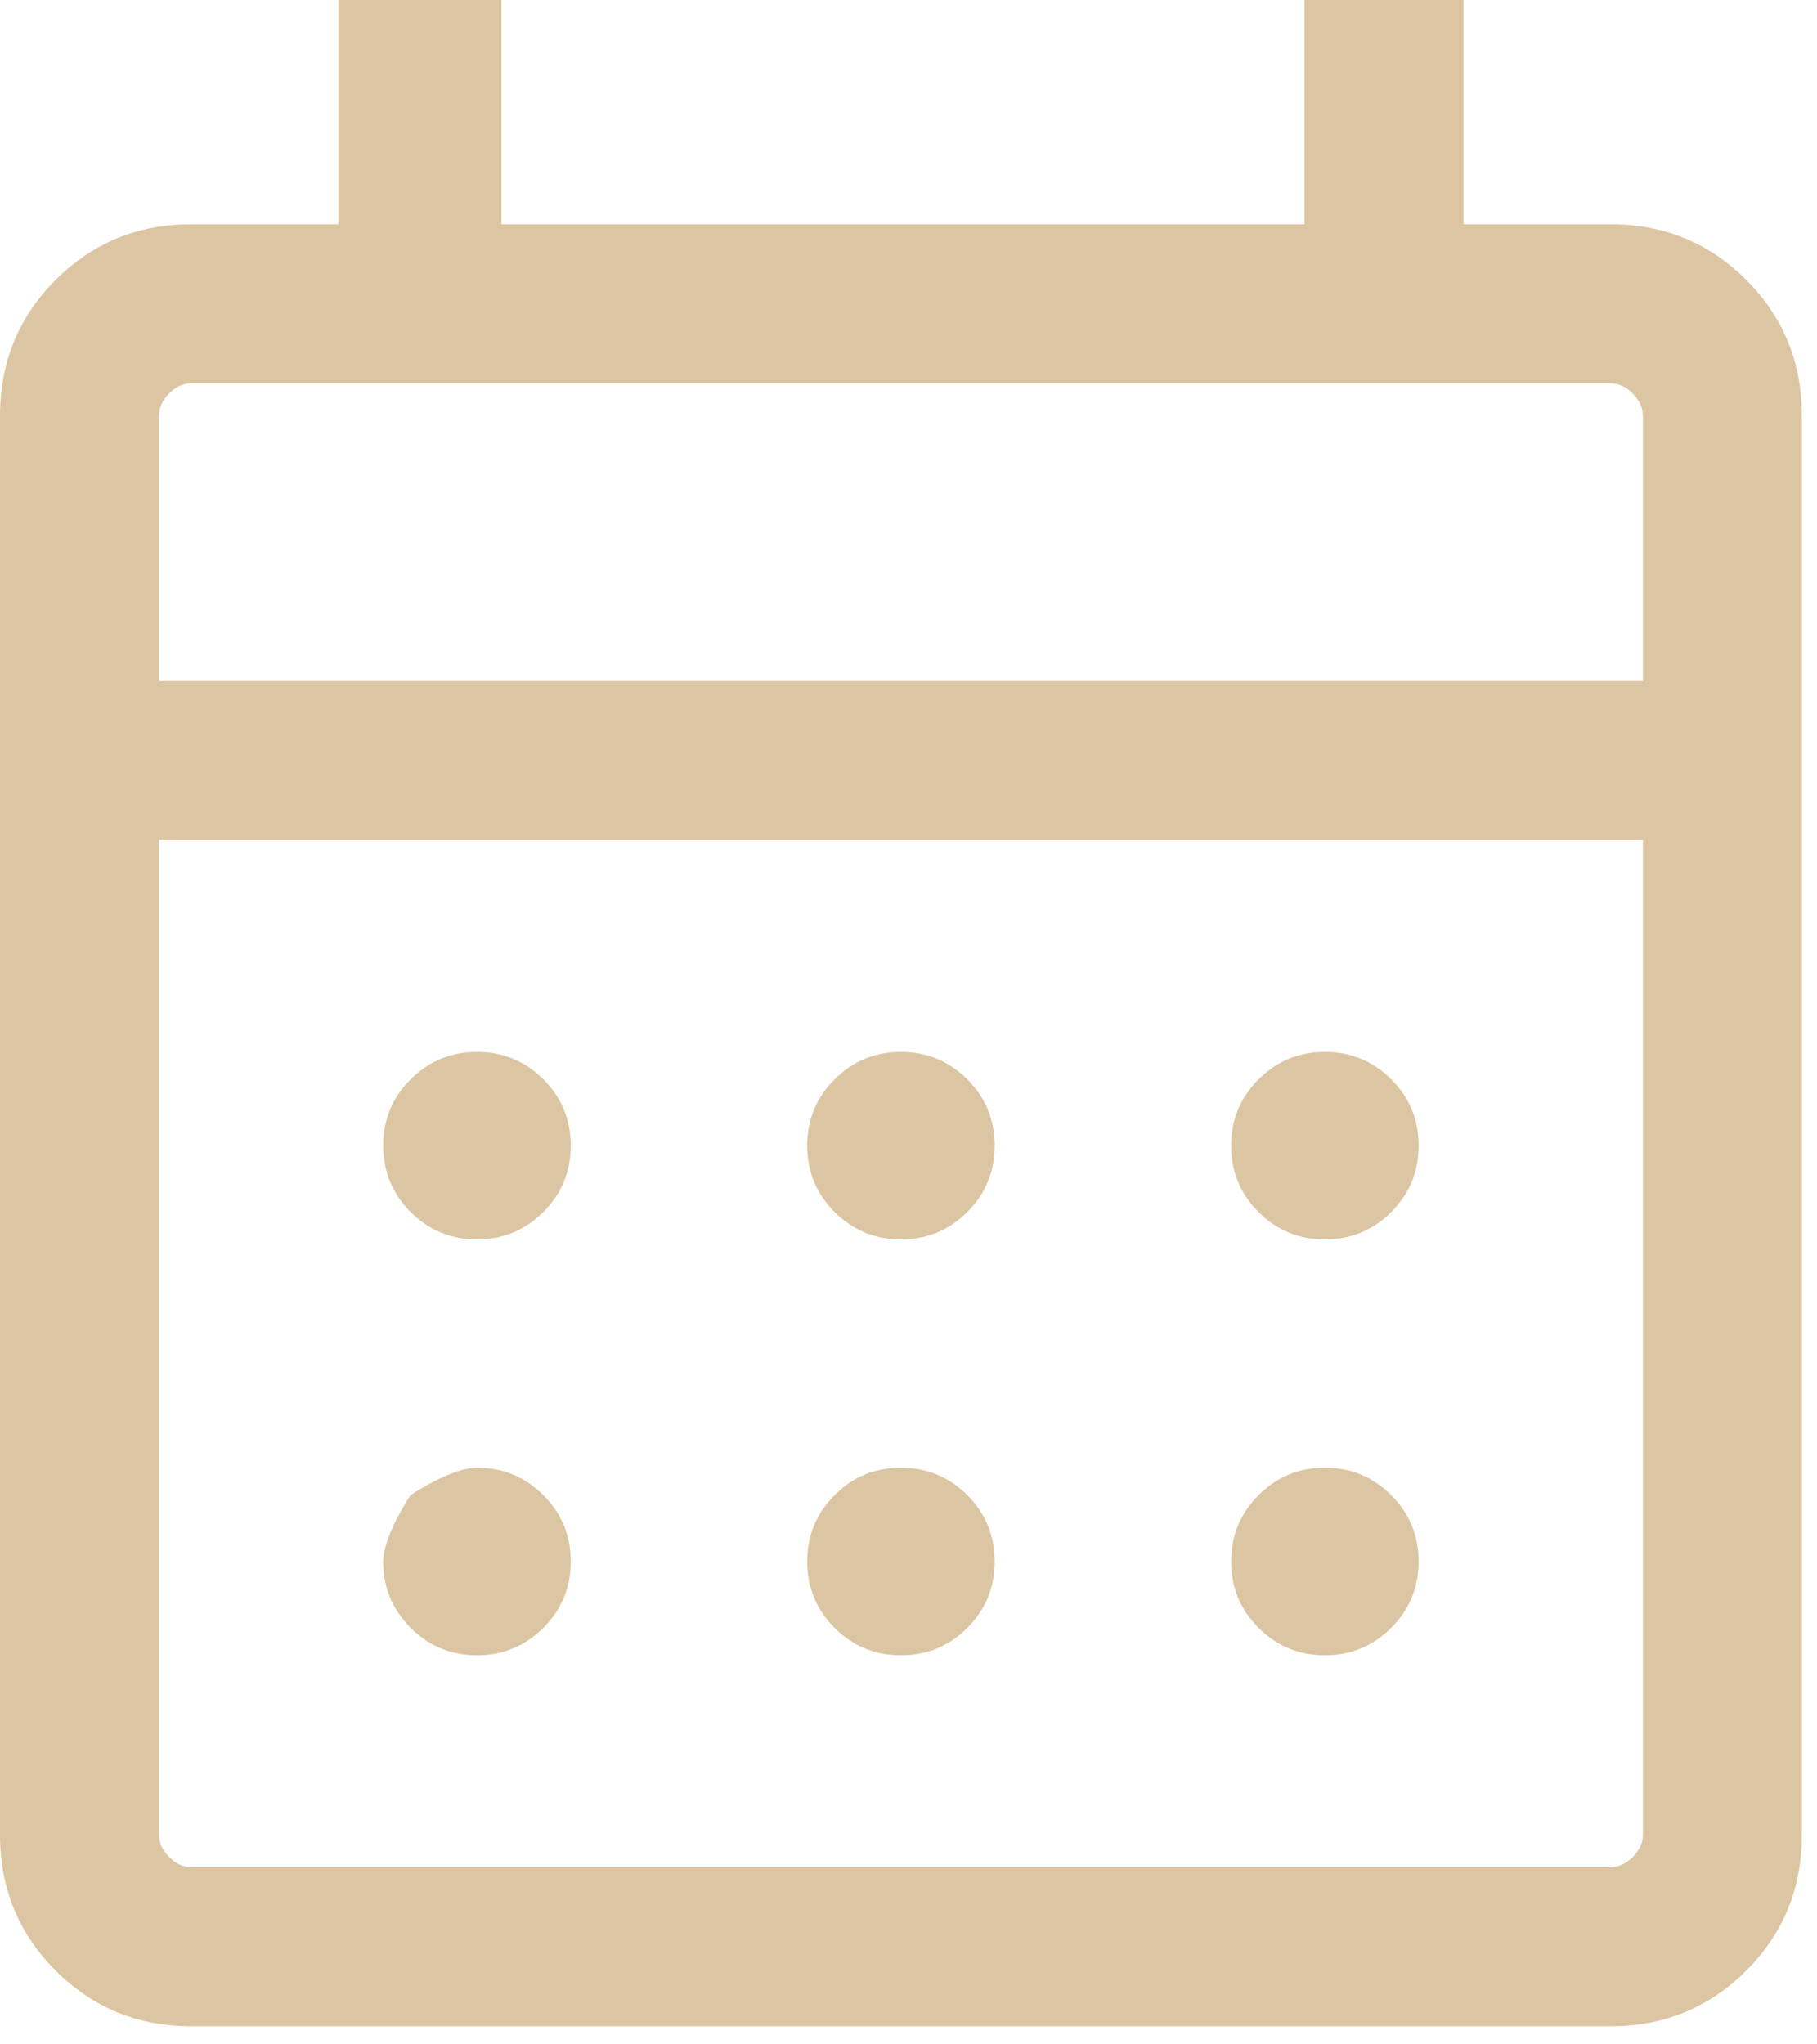 <svg width="40" height="45" viewBox="0 0 40 45" fill="none" xmlns="http://www.w3.org/2000/svg">
<path d="M4.218 44.602C3.039 44.602 2.042 44.194 1.225 43.377C0.408 42.561 0 41.563 0 40.384V9.154C0 7.975 0.408 6.977 1.225 6.161C2.042 5.344 3.039 4.936 4.218 4.936H7.449V0H11.038V4.936H28.718V0H32.218V4.936H35.449C36.627 4.936 37.625 5.344 38.442 6.161C39.258 6.977 39.667 7.975 39.667 9.154V40.384C39.667 41.563 39.258 42.561 38.442 43.377C37.625 44.194 36.627 44.602 35.449 44.602H4.218ZM4.218 41.102H35.449C35.628 41.102 35.793 41.027 35.942 40.878C36.092 40.728 36.167 40.564 36.167 40.384V18.487H3.5V40.384C3.5 40.564 3.575 40.728 3.725 40.878C3.874 41.027 4.038 41.102 4.218 41.102ZM3.5 14.987H36.167V9.154C36.167 8.974 36.092 8.809 35.942 8.66C35.793 8.51 35.628 8.436 35.449 8.436H4.218C4.038 8.436 3.874 8.51 3.725 8.66C3.575 8.809 3.5 8.974 3.5 9.154V14.987ZM19.833 27.282C19.262 27.282 18.775 27.081 18.373 26.678C17.971 26.276 17.77 25.789 17.77 25.218C17.77 24.646 17.971 24.159 18.373 23.757C18.775 23.355 19.262 23.154 19.833 23.154C20.405 23.154 20.892 23.355 21.294 23.757C21.696 24.159 21.897 24.646 21.897 25.218C21.897 25.789 21.696 26.276 21.294 26.678C20.892 27.081 20.405 27.282 19.833 27.282ZM10.5 27.282C9.929 27.282 9.442 27.081 9.039 26.678C8.637 26.276 8.436 25.789 8.436 25.218C8.436 24.646 8.637 24.159 9.039 23.757C9.442 23.355 9.929 23.154 10.5 23.154C11.071 23.154 11.558 23.355 11.961 23.757C12.363 24.159 12.564 24.646 12.564 25.218C12.564 25.789 12.363 26.276 11.961 26.678C11.558 27.081 11.071 27.282 10.5 27.282ZM29.167 27.282C28.595 27.282 28.108 27.081 27.706 26.678C27.304 26.276 27.103 25.789 27.103 25.218C27.103 24.646 27.304 24.159 27.706 23.757C28.108 23.355 28.595 23.154 29.167 23.154C29.738 23.154 30.225 23.355 30.627 23.757C31.029 24.159 31.23 24.646 31.23 25.218C31.23 25.789 31.029 26.276 30.627 26.678C30.225 27.081 29.738 27.282 29.167 27.282ZM19.833 36.436C19.262 36.436 18.775 36.234 18.373 35.832C17.971 35.43 17.77 34.943 17.77 34.372C17.77 33.8 17.971 33.313 18.373 32.911C18.775 32.509 19.262 32.307 19.833 32.307C20.405 32.307 20.892 32.509 21.294 32.911C21.696 33.313 21.897 33.8 21.897 34.372C21.897 34.943 21.696 35.43 21.294 35.832C20.892 36.234 20.405 36.436 19.833 36.436ZM10.5 36.436C9.929 36.436 9.442 36.234 9.039 35.832C8.637 35.43 8.436 34.943 8.436 34.372C8.436 33.8 9.039 32.911 9.039 32.911C9.039 32.911 9.929 32.307 10.5 32.307C11.071 32.307 11.558 32.509 11.961 32.911C12.363 33.313 12.564 33.8 12.564 34.372C12.564 34.943 12.363 35.43 11.961 35.832C11.558 36.234 11.071 36.436 10.5 36.436ZM29.167 36.436C28.595 36.436 28.108 36.234 27.706 35.832C27.304 35.43 27.103 34.943 27.103 34.372C27.103 33.8 27.304 33.313 27.706 32.911C28.108 32.509 28.595 32.307 29.167 32.307C29.738 32.307 30.225 32.509 30.627 32.911C31.029 33.313 31.23 33.8 31.23 34.372C31.23 34.943 31.029 35.43 30.627 35.832C30.225 36.234 29.738 36.436 29.167 36.436Z" fill="#DCC5A2"/>
</svg>
